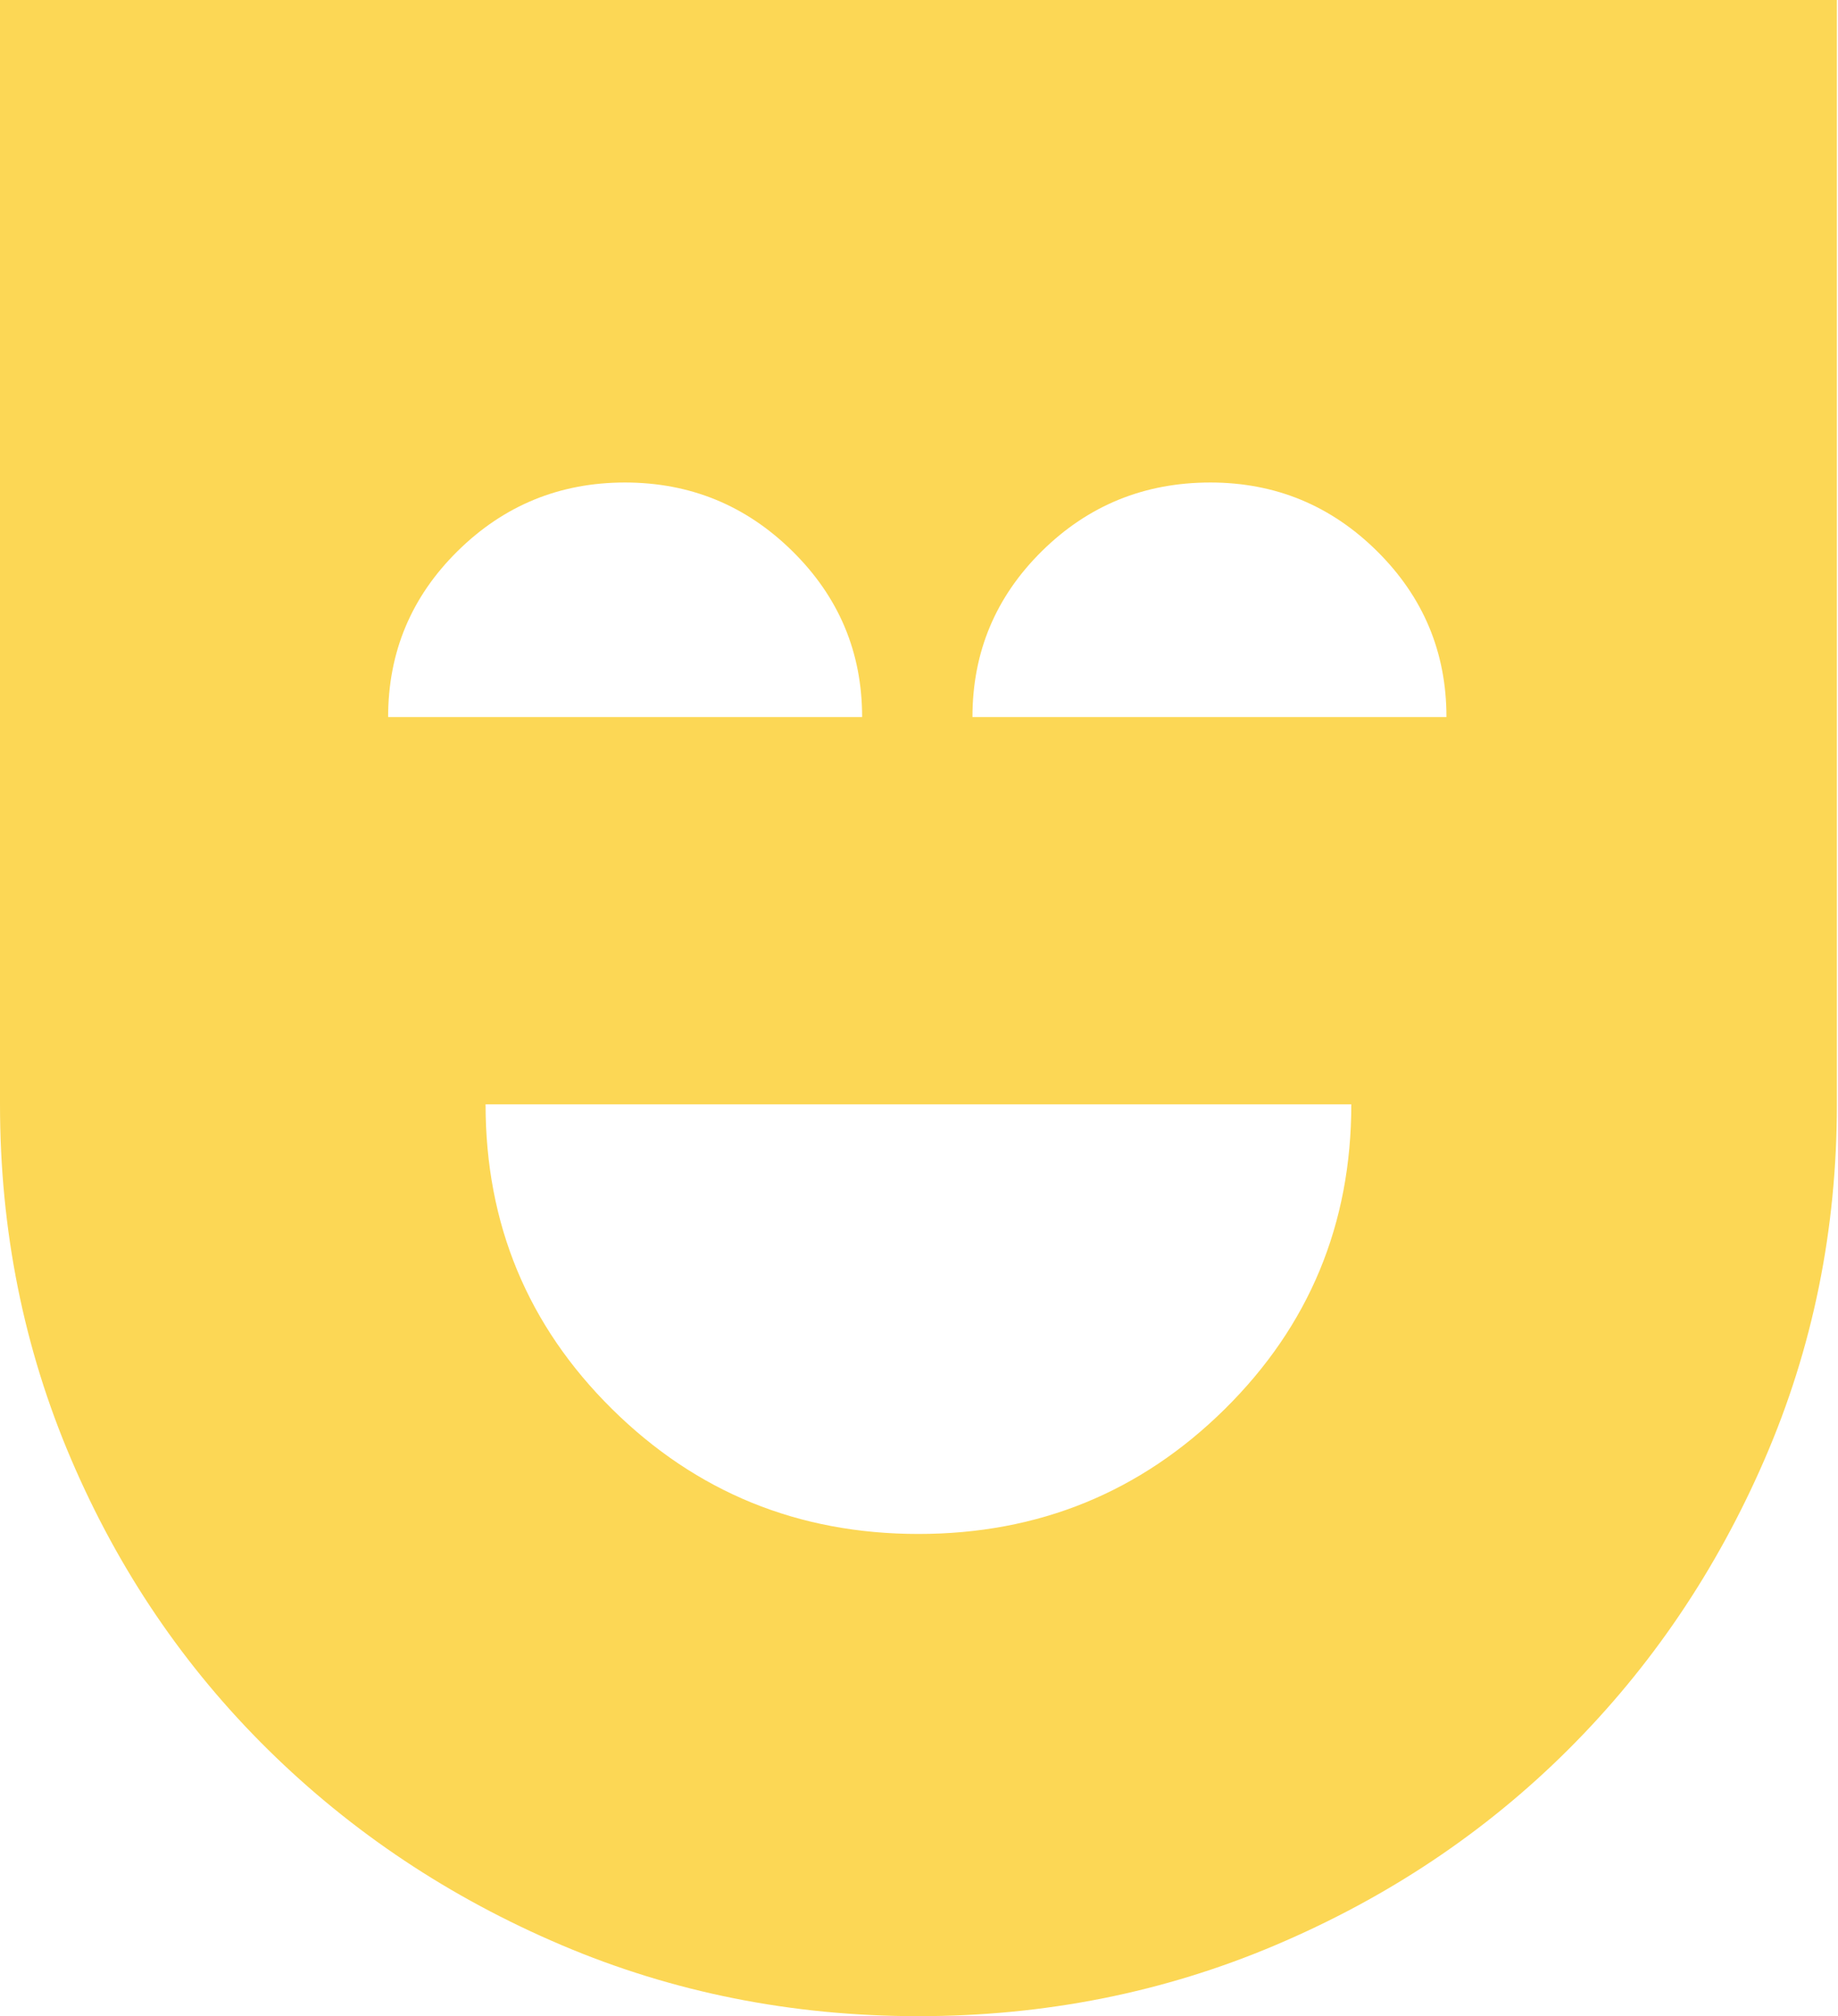 <svg width="547" height="600" viewBox="0 0 547 600" fill="none" xmlns="http://www.w3.org/2000/svg">
<path d="M273.333 456.496C309.052 456.496 339.454 444.098 364.538 419.302C389.617 394.501 402.157 364.281 402.157 328.642H144.51C144.51 364.281 157.049 394.501 182.129 419.302C207.213 444.098 237.614 456.496 273.333 456.496ZM273.333 600C235.65 600 200.221 592.939 167.044 578.818C133.868 564.697 104.797 545.339 79.831 520.743C54.866 496.147 35.32 467.341 21.195 434.325C7.065 401.305 0 366.082 0 328.656V0H546.667V328.635C546.667 365.979 539.502 401.184 525.171 434.25C510.841 467.311 491.343 496.129 466.678 520.702C442.013 545.275 413.043 564.636 379.766 578.784C346.494 592.928 311.016 600 273.333 600ZM115.509 213.391H256.574C256.574 194.119 249.662 177.668 235.837 164.038C222.017 150.408 205.402 143.593 185.991 143.593C166.58 143.593 149.98 150.394 136.192 163.997C122.403 177.6 115.509 194.065 115.509 213.391ZM289.409 213.391H430.474C430.474 194.119 423.593 177.668 409.833 164.038C396.072 150.408 379.527 143.593 360.198 143.593C340.582 143.593 323.88 150.394 310.091 163.997C296.303 177.6 289.409 194.065 289.409 213.391Z" fill="#FCD755"/>
</svg>
